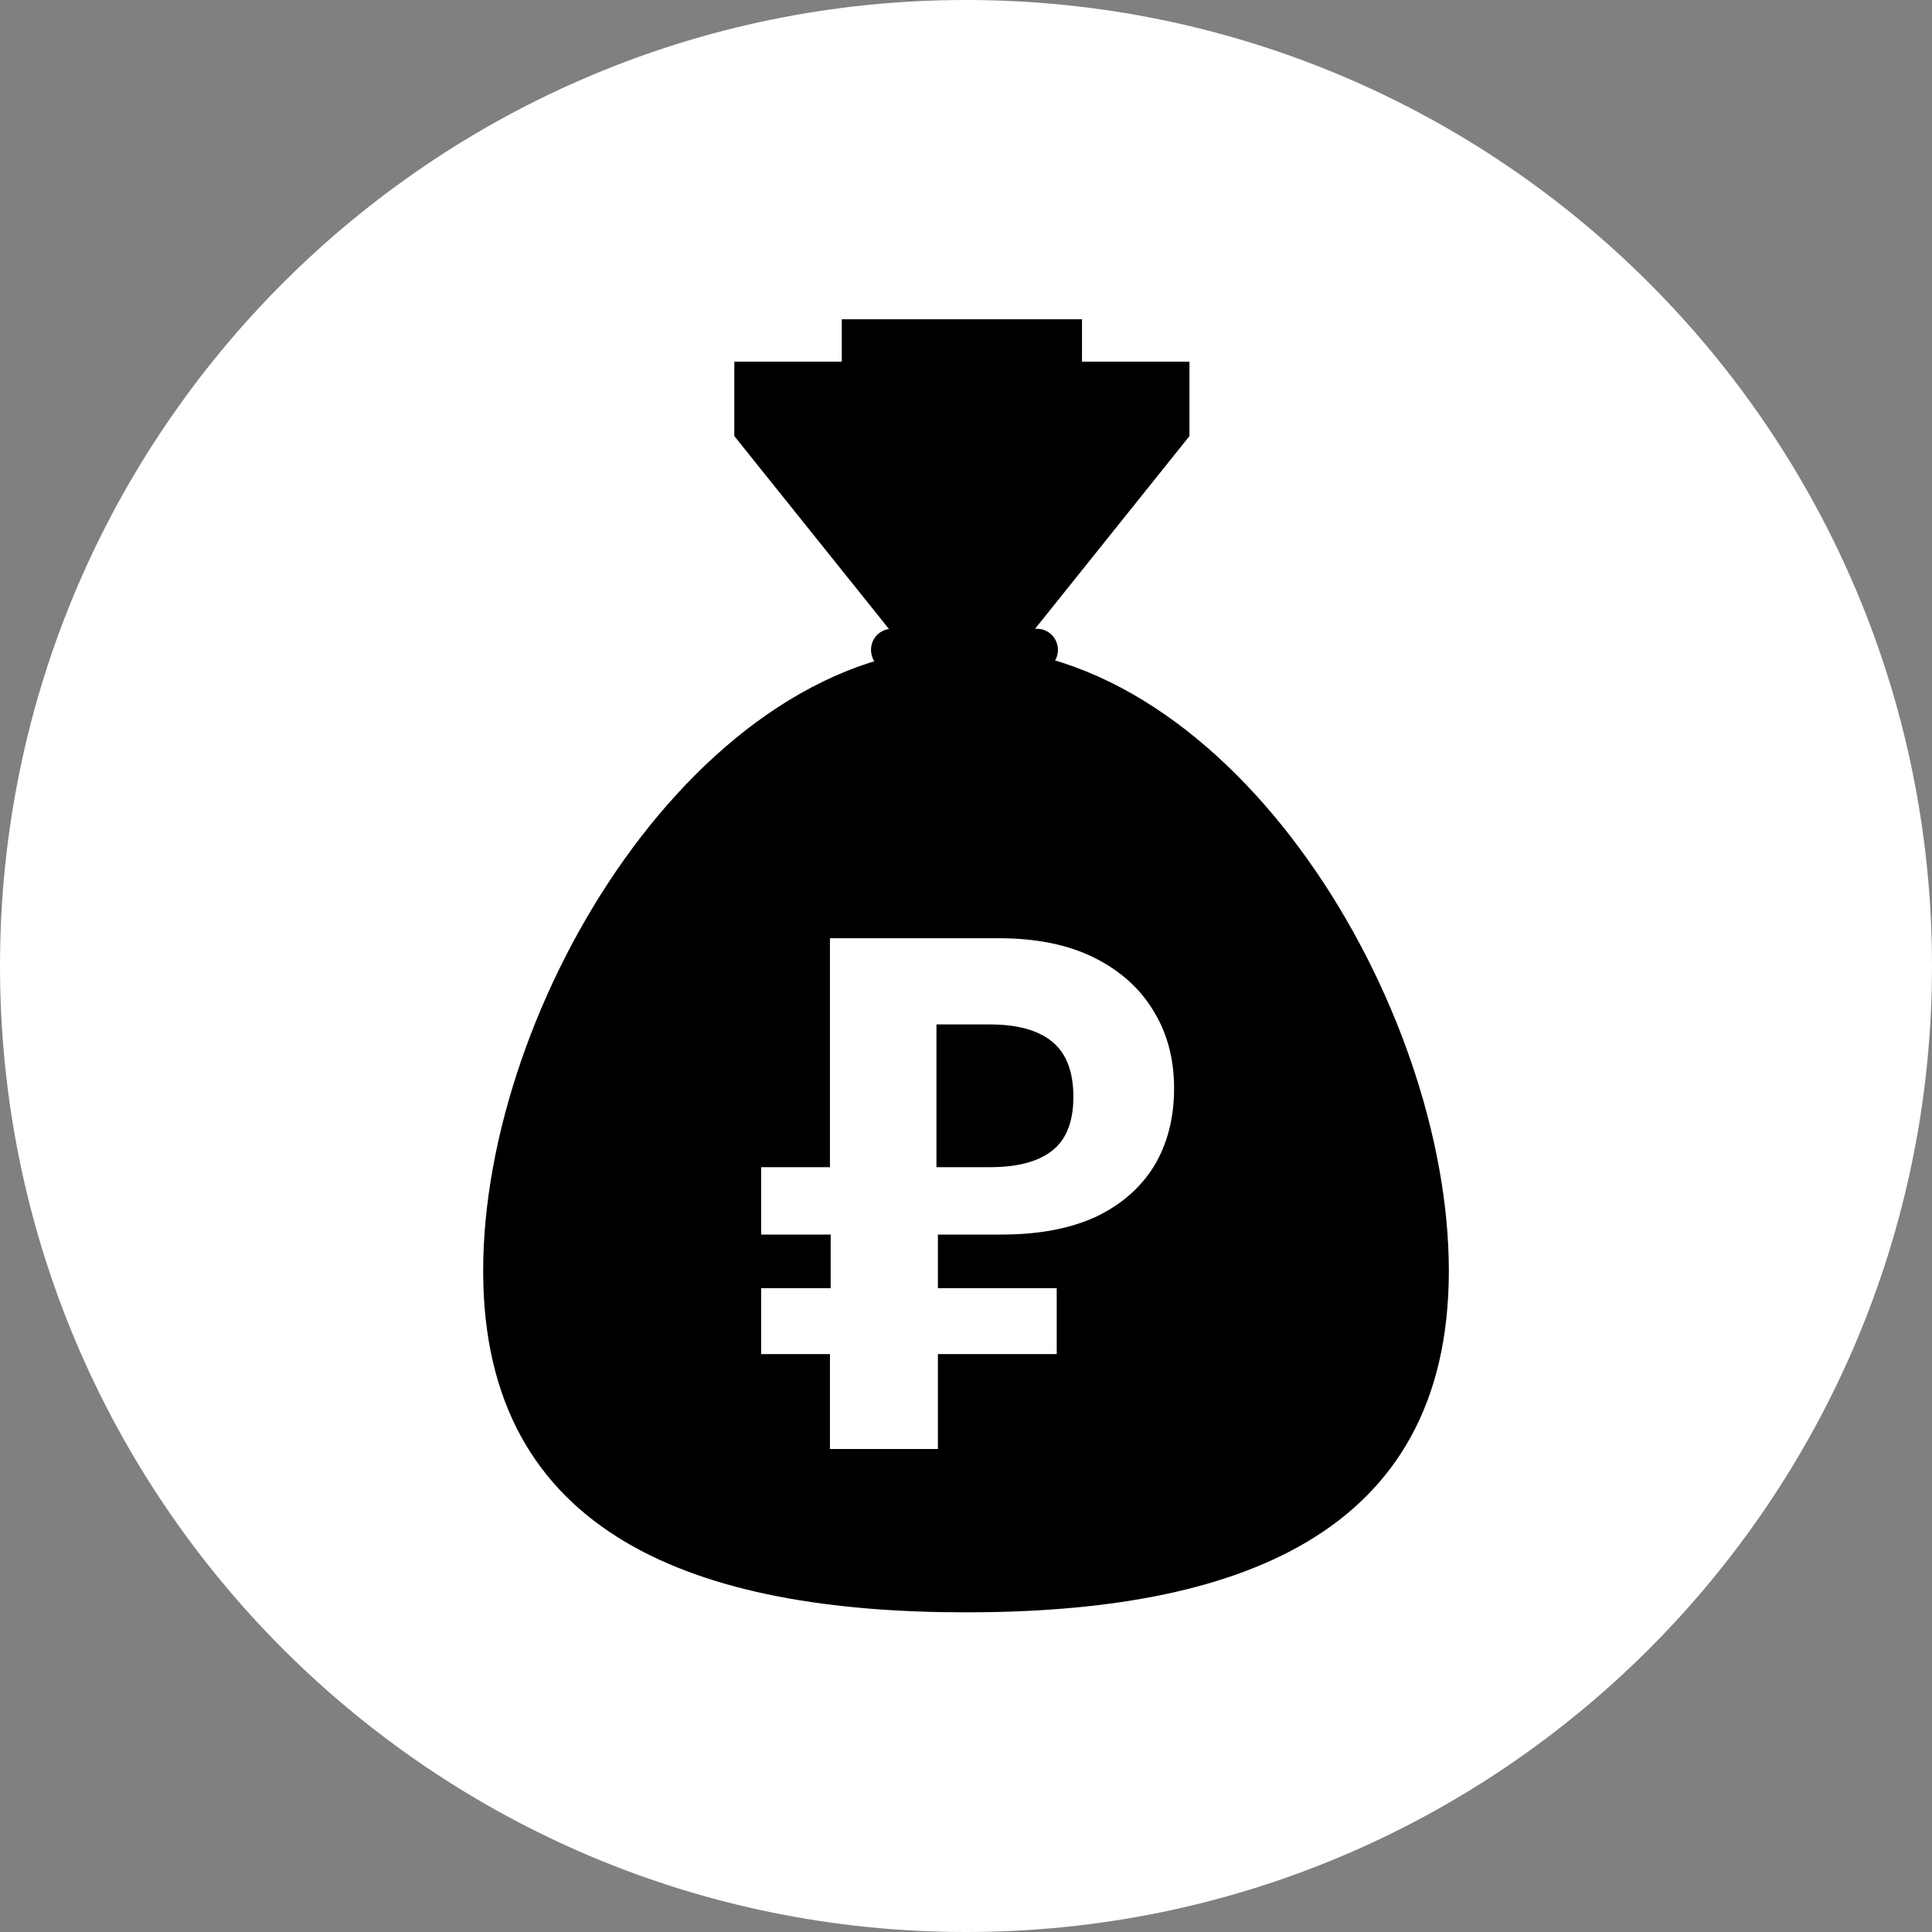 <svg width="24" height="24" viewBox="0 0 24 24" fill="none" xmlns="http://www.w3.org/2000/svg">
<rect x="0" y="0" width="24" height="24" fill="#808080" stroke="none"/>
<g clip-path="url(#clip0_11809_3118)">
<path d="M24 12C24 5.374 18.626 0 12 0C5.374 0 0 5.374 0 12C0 18.626 5.374 24 12 24C18.626 24 24 18.626 24 12Z" fill="#FFF"/>
<path d="M17.998 15.787C17.998 19.1 15.313 20.029 12 20.029C8.687 20.029 6.002 19.096 6.002 15.787C6.002 12.474 8.687 8.039 12 8.039C15.313 8.039 17.998 12.479 17.998 15.787Z" fill="#000"/>
<path d="M11.865 7.831H12.034H12.842L14.776 5.417V4.493H13.441V3.966H12.034H11.865H10.457V4.493H9.122V5.417L11.057 7.831H11.865Z" fill="#000"/>
<path d="M13.441 4.493L12.184 7.589L14.215 4.493H13.441Z" fill="#000"/>
<path d="M10.457 4.493L11.724 7.589L9.693 4.493H10.457Z" fill="#000"/>
<path d="M11.071 9.383L11.884 8.537L10.568 9.383H11.071Z" fill="#000"/>
<path d="M12.992 9.383L12.179 8.537L13.49 9.383H12.992Z" fill="#000"/>
<path d="M13.142 8.073C13.142 8.218 13.025 8.334 12.88 8.334H11.081C10.936 8.334 10.82 8.218 10.82 8.073C10.82 7.927 10.936 7.811 11.081 7.811H12.88C13.025 7.811 13.142 7.927 13.142 8.073Z" fill="#000"/>
<path d="M10.31 18V16.821H9.455V16.002H10.319V15.336H9.455V14.499H10.31V11.655H12.407C12.875 11.655 13.271 11.736 13.595 11.898C13.919 12.06 14.165 12.282 14.333 12.564C14.501 12.84 14.585 13.158 14.585 13.518C14.585 13.89 14.501 14.214 14.333 14.49C14.165 14.76 13.922 14.97 13.604 15.12C13.286 15.264 12.899 15.336 12.443 15.336H11.651V16.002H13.127V16.821H11.651V18H10.31ZM11.633 14.499H12.299C12.641 14.499 12.899 14.43 13.073 14.292C13.247 14.154 13.334 13.932 13.334 13.626C13.334 13.314 13.247 13.086 13.073 12.942C12.899 12.798 12.641 12.726 12.299 12.726H11.633V14.499Z" fill="#FFF"/>
</g>
<defs>
<clipPath id="clip0_11809_3118">
<rect width="24" height="24" fill="#000"/>
</clipPath>
</defs>
</svg>
